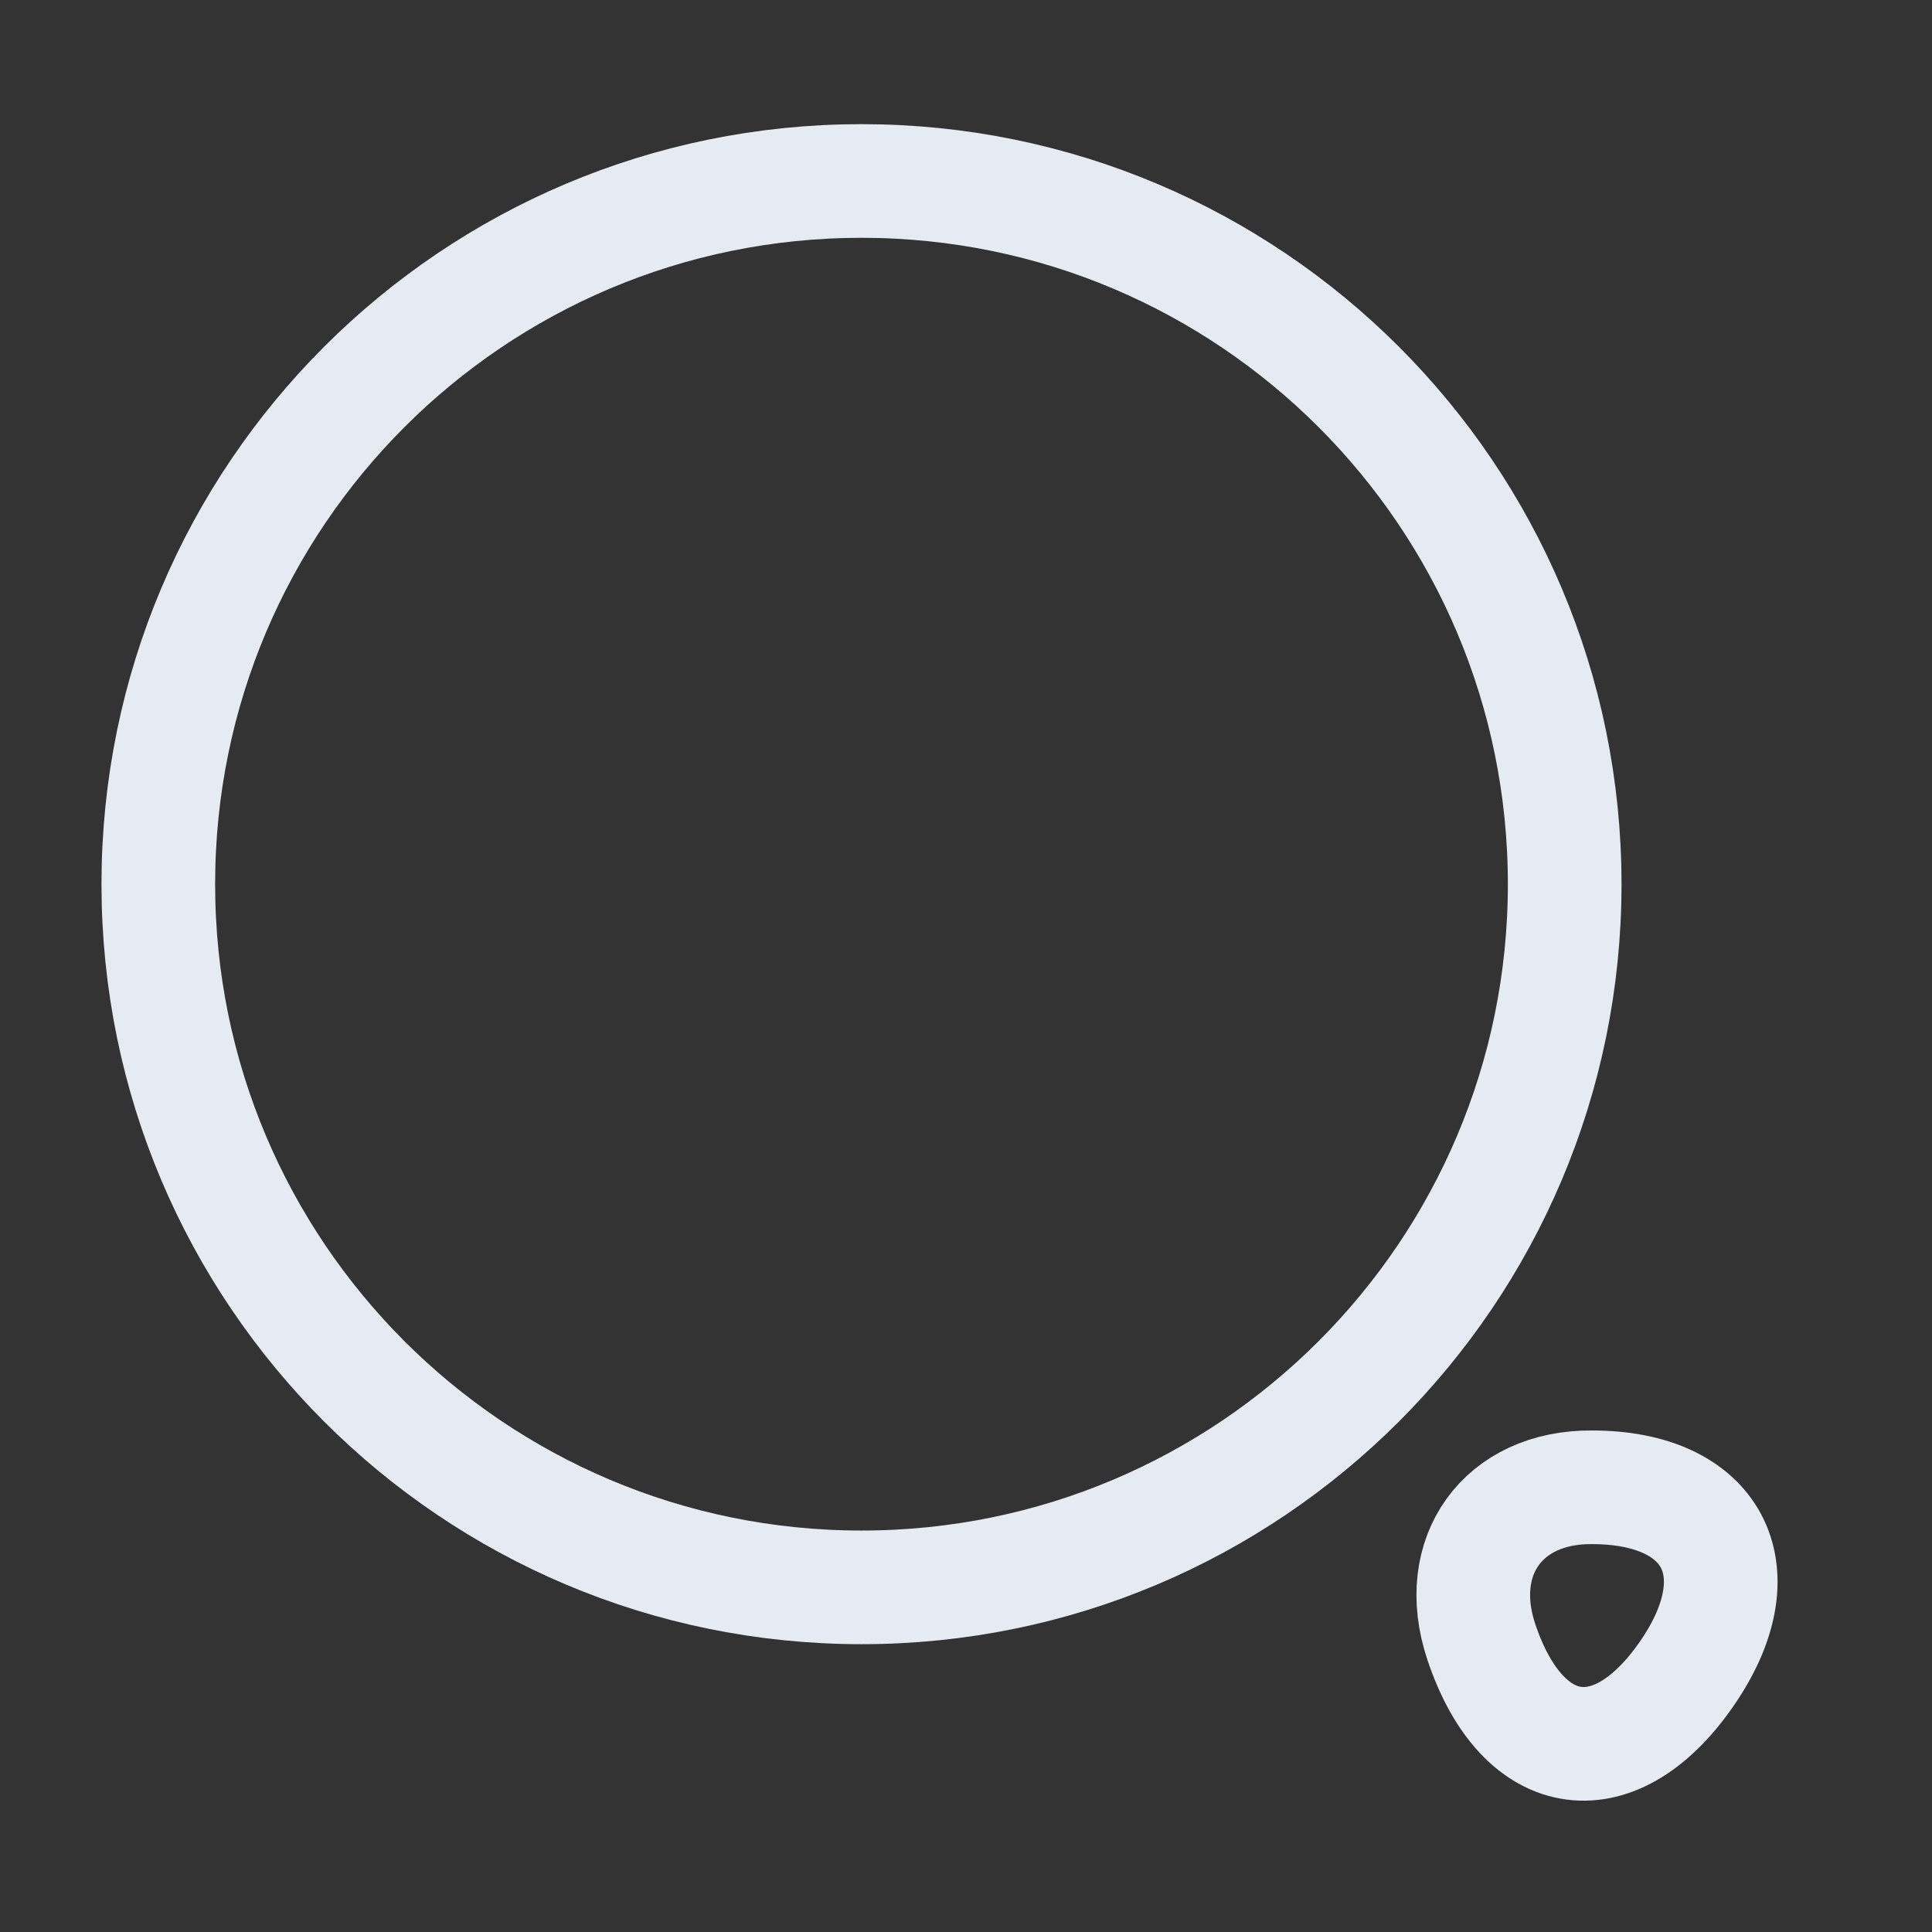 <svg width="34" height="34" viewBox="0 0 34 34" fill="none" xmlns="http://www.w3.org/2000/svg">
<rect x="0" y="0" width="34" height="34" fill="#333333" stroke="none"/>
<path d="M15.161 27.935C21.996 27.935 27.536 22.394 27.536 15.56C27.536 8.725 21.996 3.185 15.161 3.185C8.327 3.185 2.786 8.725 2.786 15.56C2.786 22.394 8.327 27.935 15.161 27.935Z" stroke="#E6EBF3" stroke-width="2" stroke-linecap="round" stroke-linejoin="round"/>
<path d="M26.065 28.883C26.794 31.083 28.457 31.303 29.736 29.378C30.905 27.618 30.135 26.174 28.017 26.174C26.45 26.161 25.57 27.384 26.065 28.883Z" stroke="#E6EBF3" stroke-width="2" stroke-linecap="round" stroke-linejoin="round"/>
</svg>
